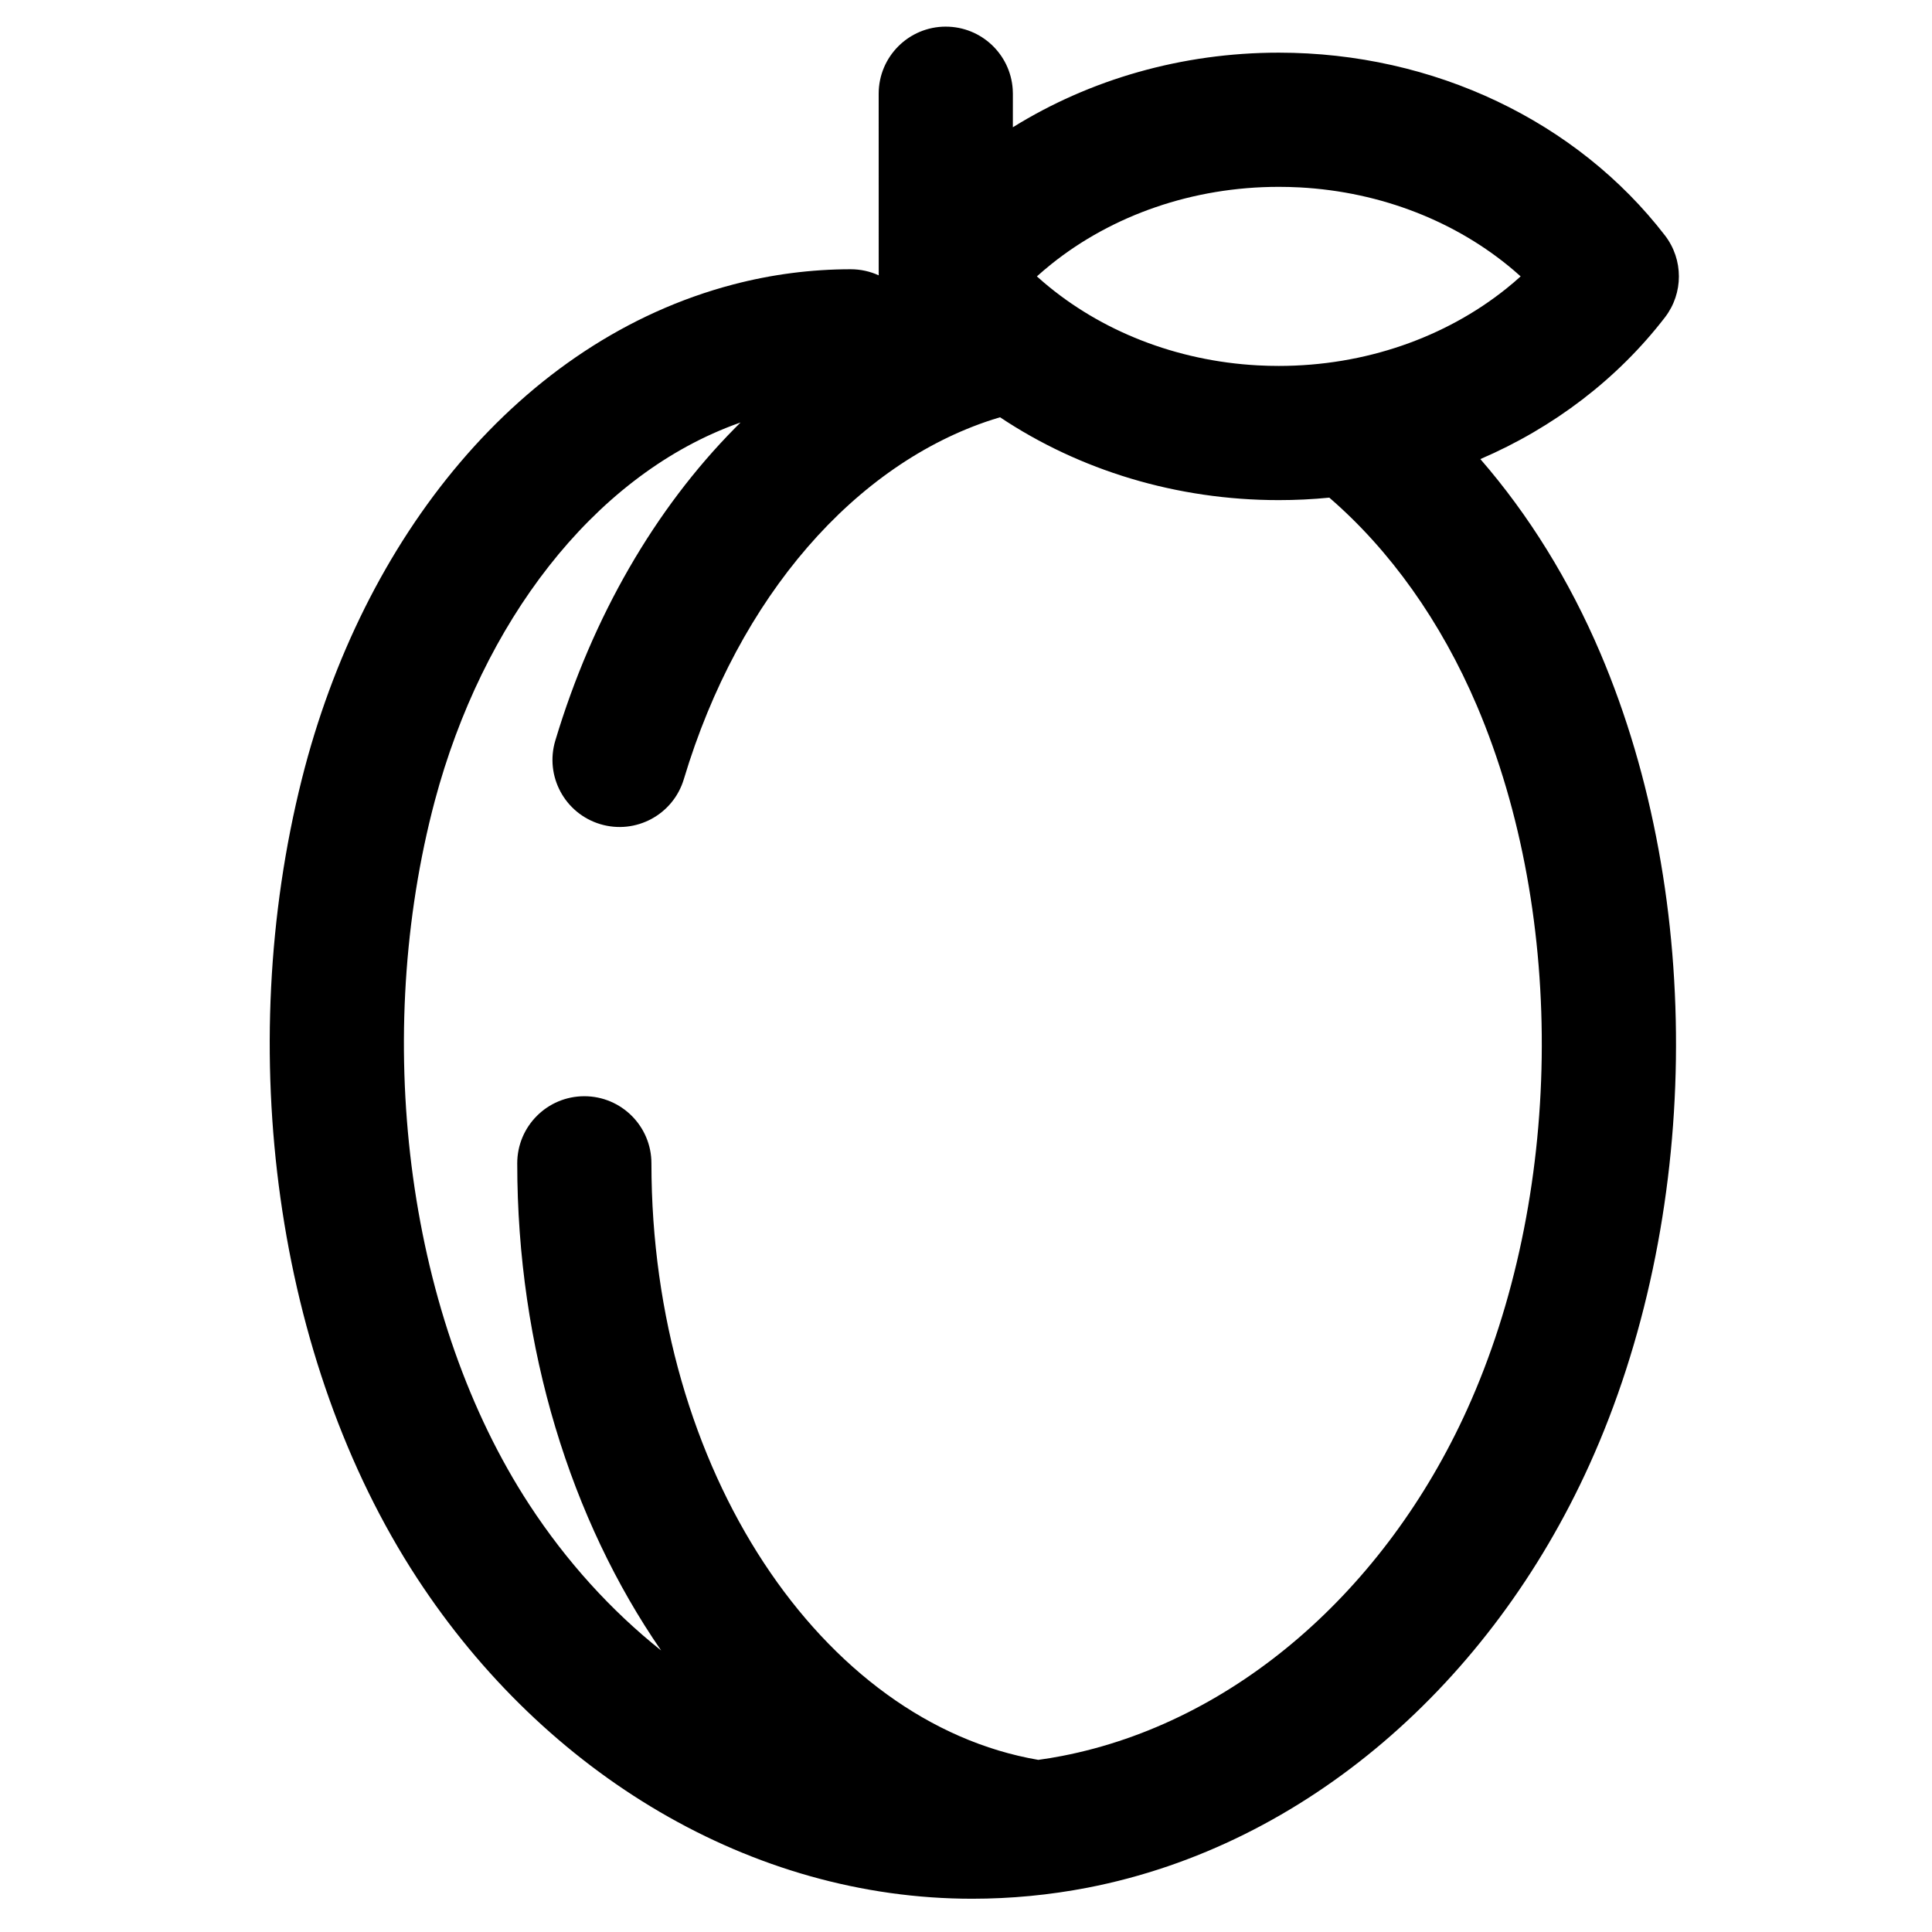 <?xml version="1.0" encoding="UTF-8"?>
<!-- The Best Svg Icon site in the world: iconSvg.co, Visit us! https://iconsvg.co -->
<svg fill="#000000" width="800px" height="800px" version="1.1" viewBox="144 144 512 512" xmlns="http://www.w3.org/2000/svg">
 <path d="m394.64 151.06c9.41 0 17.113 7.309 17.738 16.562l0.043 1.219-0.004 8.887c20.387-12.676 44.801-19.773 70.473-19.773 41.141 0 79.059 18.23 102.34 48.438 4.926 6.398 4.926 15.312 0 21.707-12.613 16.371-29.523 29.223-48.918 37.562 12.816 14.754 23.605 32.168 31.797 51.414 27.809 65.312 26.566 150.08-2.91 215.13-26.148 57.746-75.082 100.82-132.97 112.05-10.062 1.945-20.316 2.93-30.586 2.93-58.5 0-113.14-32.98-147.1-84.941-37.828-57.871-48.559-140.11-30.543-211.8 16.059-63.934 57.773-116.22 114.32-131.06 10.188-2.668 20.664-4.031 31.133-4.031 2.644 0 5.156 0.578 7.414 1.613l-0.008-48.129c0-9.82 7.961-17.781 17.785-17.781zm14.387 103.52-2.055 0.629c-36.23 11.727-67.172 46.719-81.75 95.281-2.824 9.406-12.734 14.742-22.141 11.918s-14.742-12.738-11.918-22.145c9.918-33.047 26.516-61.457 47.59-82.797l1.508-1.512-2.184 0.801c-37.172 14.109-66.215 52.227-78.844 99.457l-0.754 2.902c-15.699 62.492-6.297 134.54 25.824 183.68 9.82 15.023 21.664 28.047 34.902 38.598-23.887-34.613-38.133-80.016-38.133-129.1 0-9.82 7.961-17.781 17.781-17.781s17.781 7.961 17.781 17.781c0 81.336 45.254 148.27 102.52 158.09 2.113-0.281 4.207-0.633 6.293-1.035 45.812-8.895 85.695-44 107.35-91.816 25.383-56.02 26.473-130.41 2.582-186.53-9.496-22.301-23.035-41.258-39.102-55.121-4.414 0.438-8.887 0.656-13.395 0.656-27.109 0-52.82-7.914-73.863-21.957zm73.863-61.062c-22.863 0-44.145 7.555-60.285 20.484l-1.992 1.645-1.828 1.598 1.828 1.602c15.074 12.84 35.027 20.809 56.703 21.98l2.836 0.113 2.738 0.035c22.863 0 44.148-7.555 60.289-20.484l1.988-1.645 1.82-1.602-1.82-1.598c-15.074-12.836-35.027-20.805-56.699-21.98l-2.836-0.113z" fill-rule="evenodd"/>
</svg>